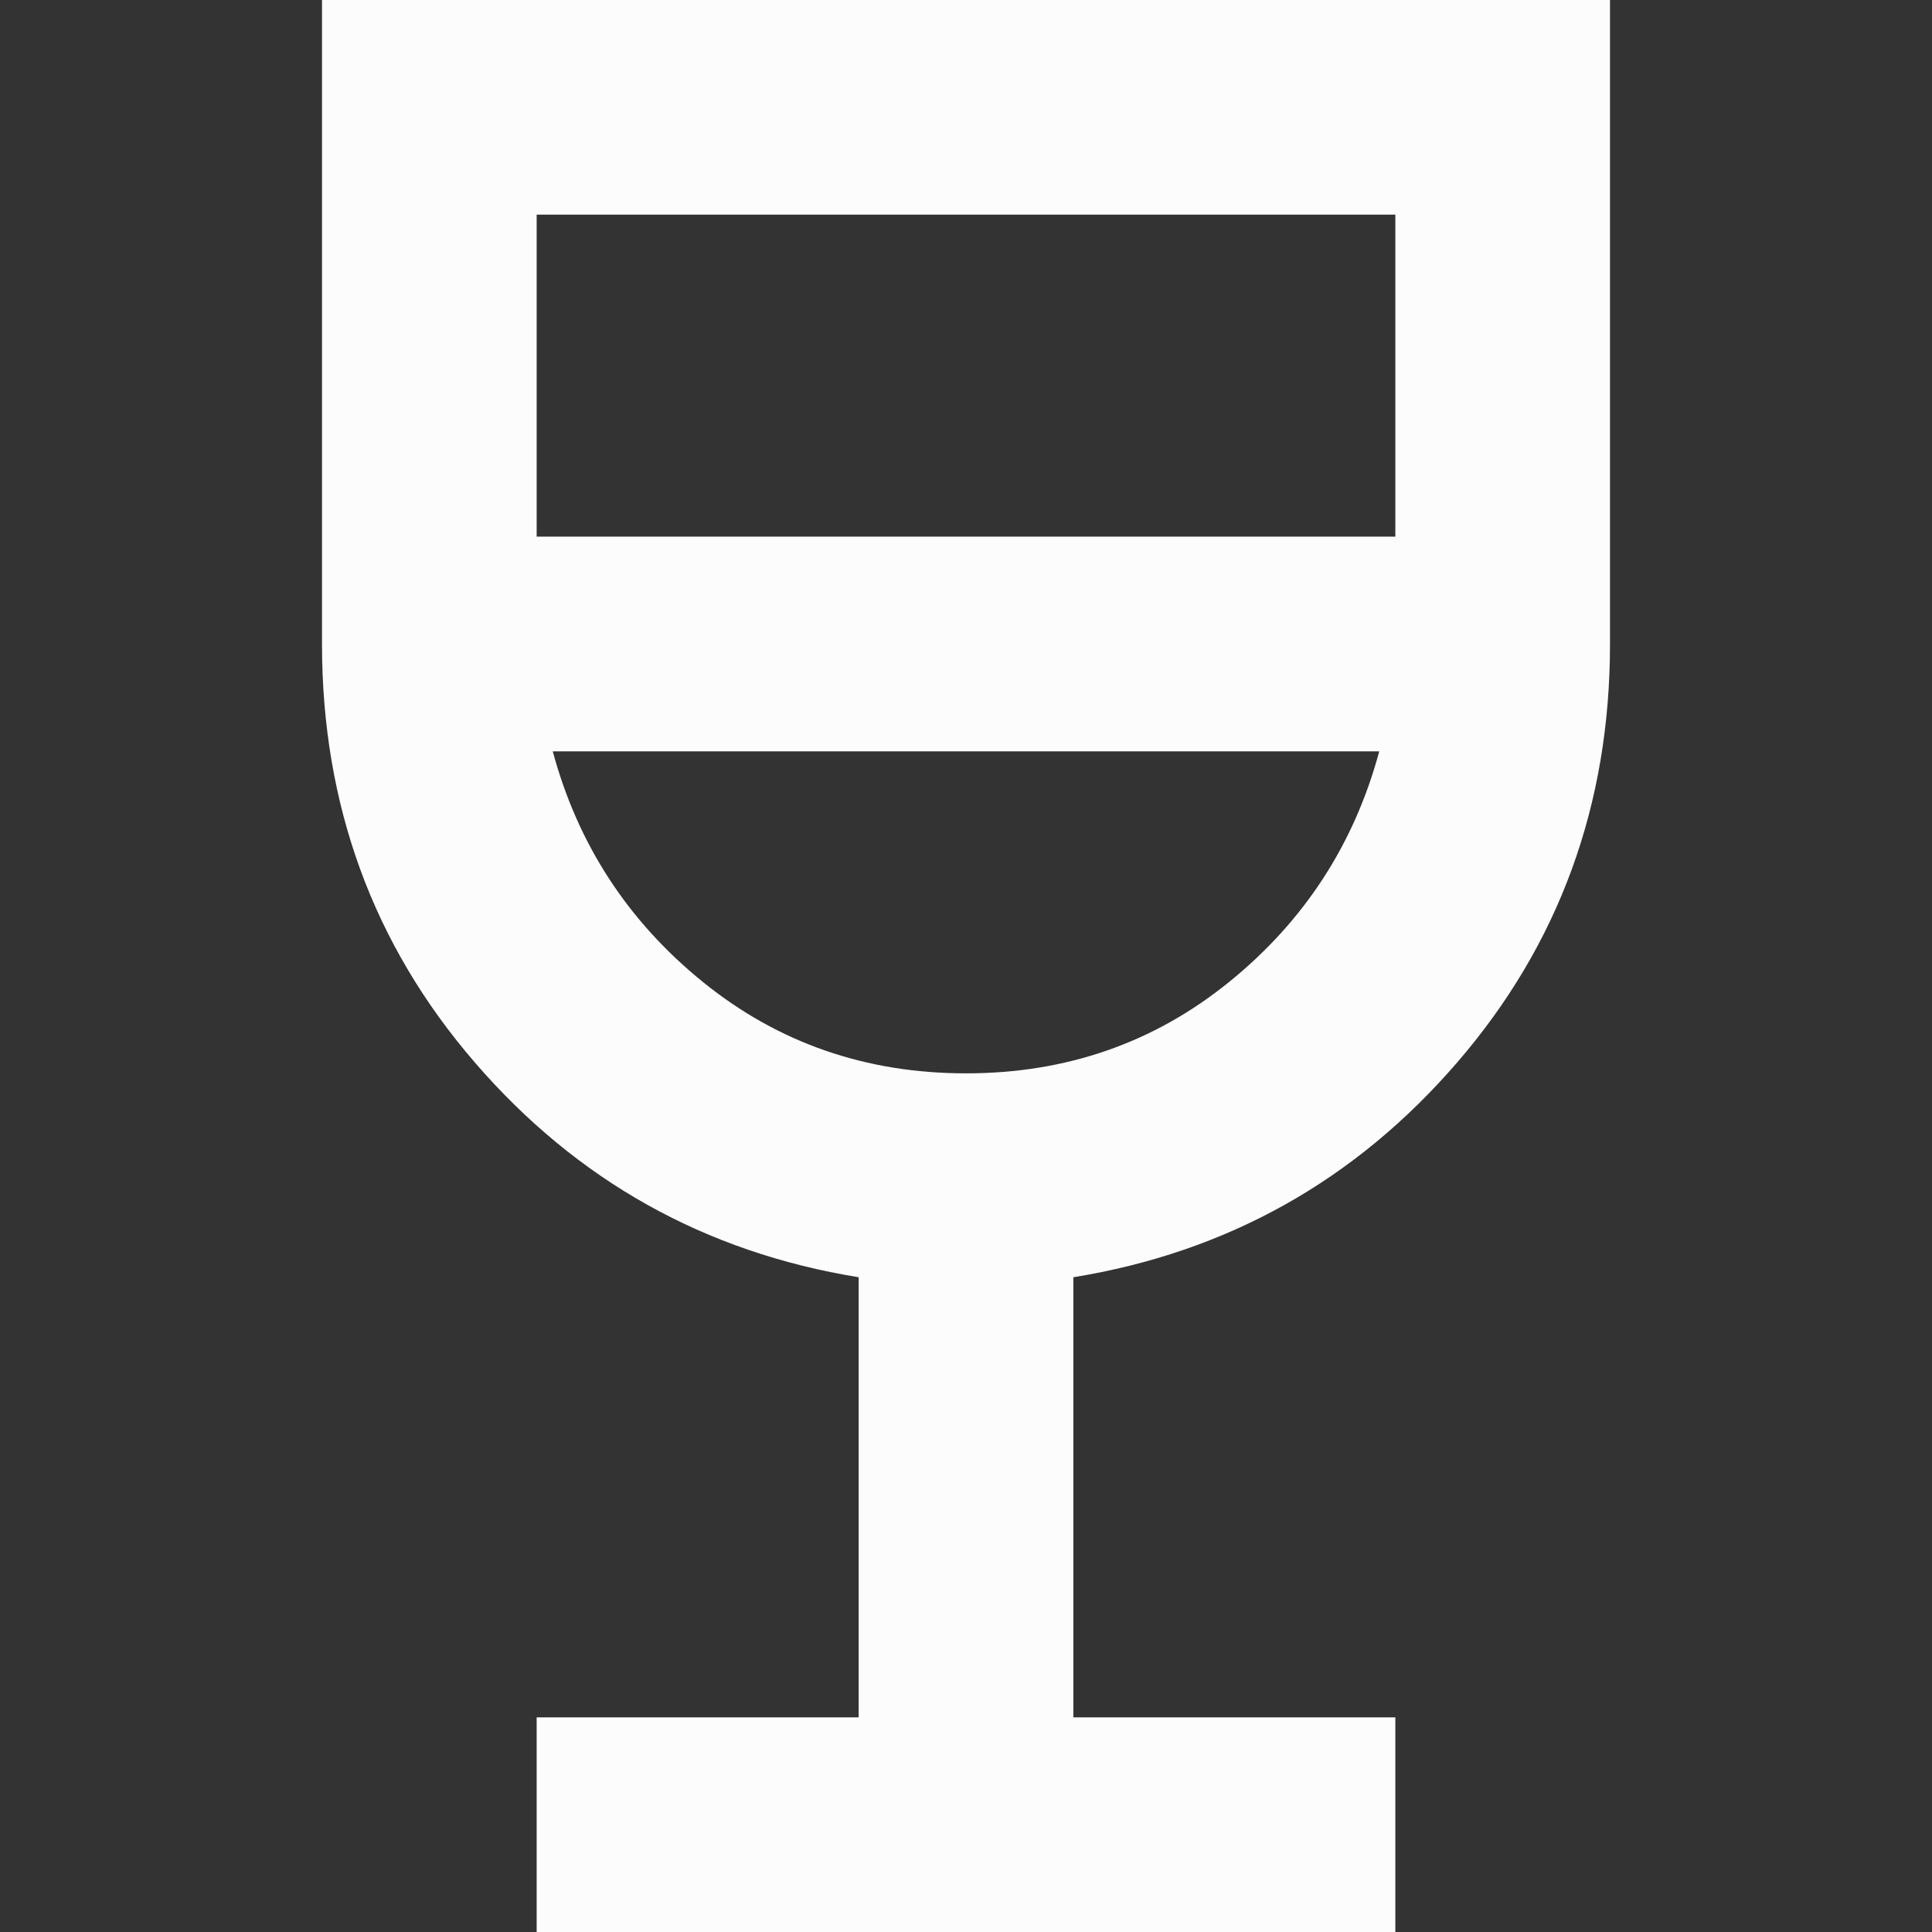 <svg width="48" height="48" viewBox="0 0 48 48" fill="none" xmlns="http://www.w3.org/2000/svg">
<rect x="0" y="0" width="48" height="48" fill="#333333" stroke="none"/>
<path d="M13.333 48V42.667H21.333V31.733C17.511 31.111 14.333 29.333 11.8 26.4C9.267 23.467 8 20 8 16V0H40V16C40 20 38.733 23.467 36.2 26.4C33.667 29.333 30.489 31.111 26.667 31.733V42.667H34.667V48H13.333ZM24 26.667C26.489 26.667 28.667 25.911 30.533 24.4C32.4 22.889 33.644 20.978 34.267 18.667H13.733C14.356 20.978 15.6 22.889 17.467 24.4C19.333 25.911 21.511 26.667 24 26.667ZM13.333 13.333H34.667V5.333H13.333V13.333Z" fill="#FCFCFC"/>
</svg>
